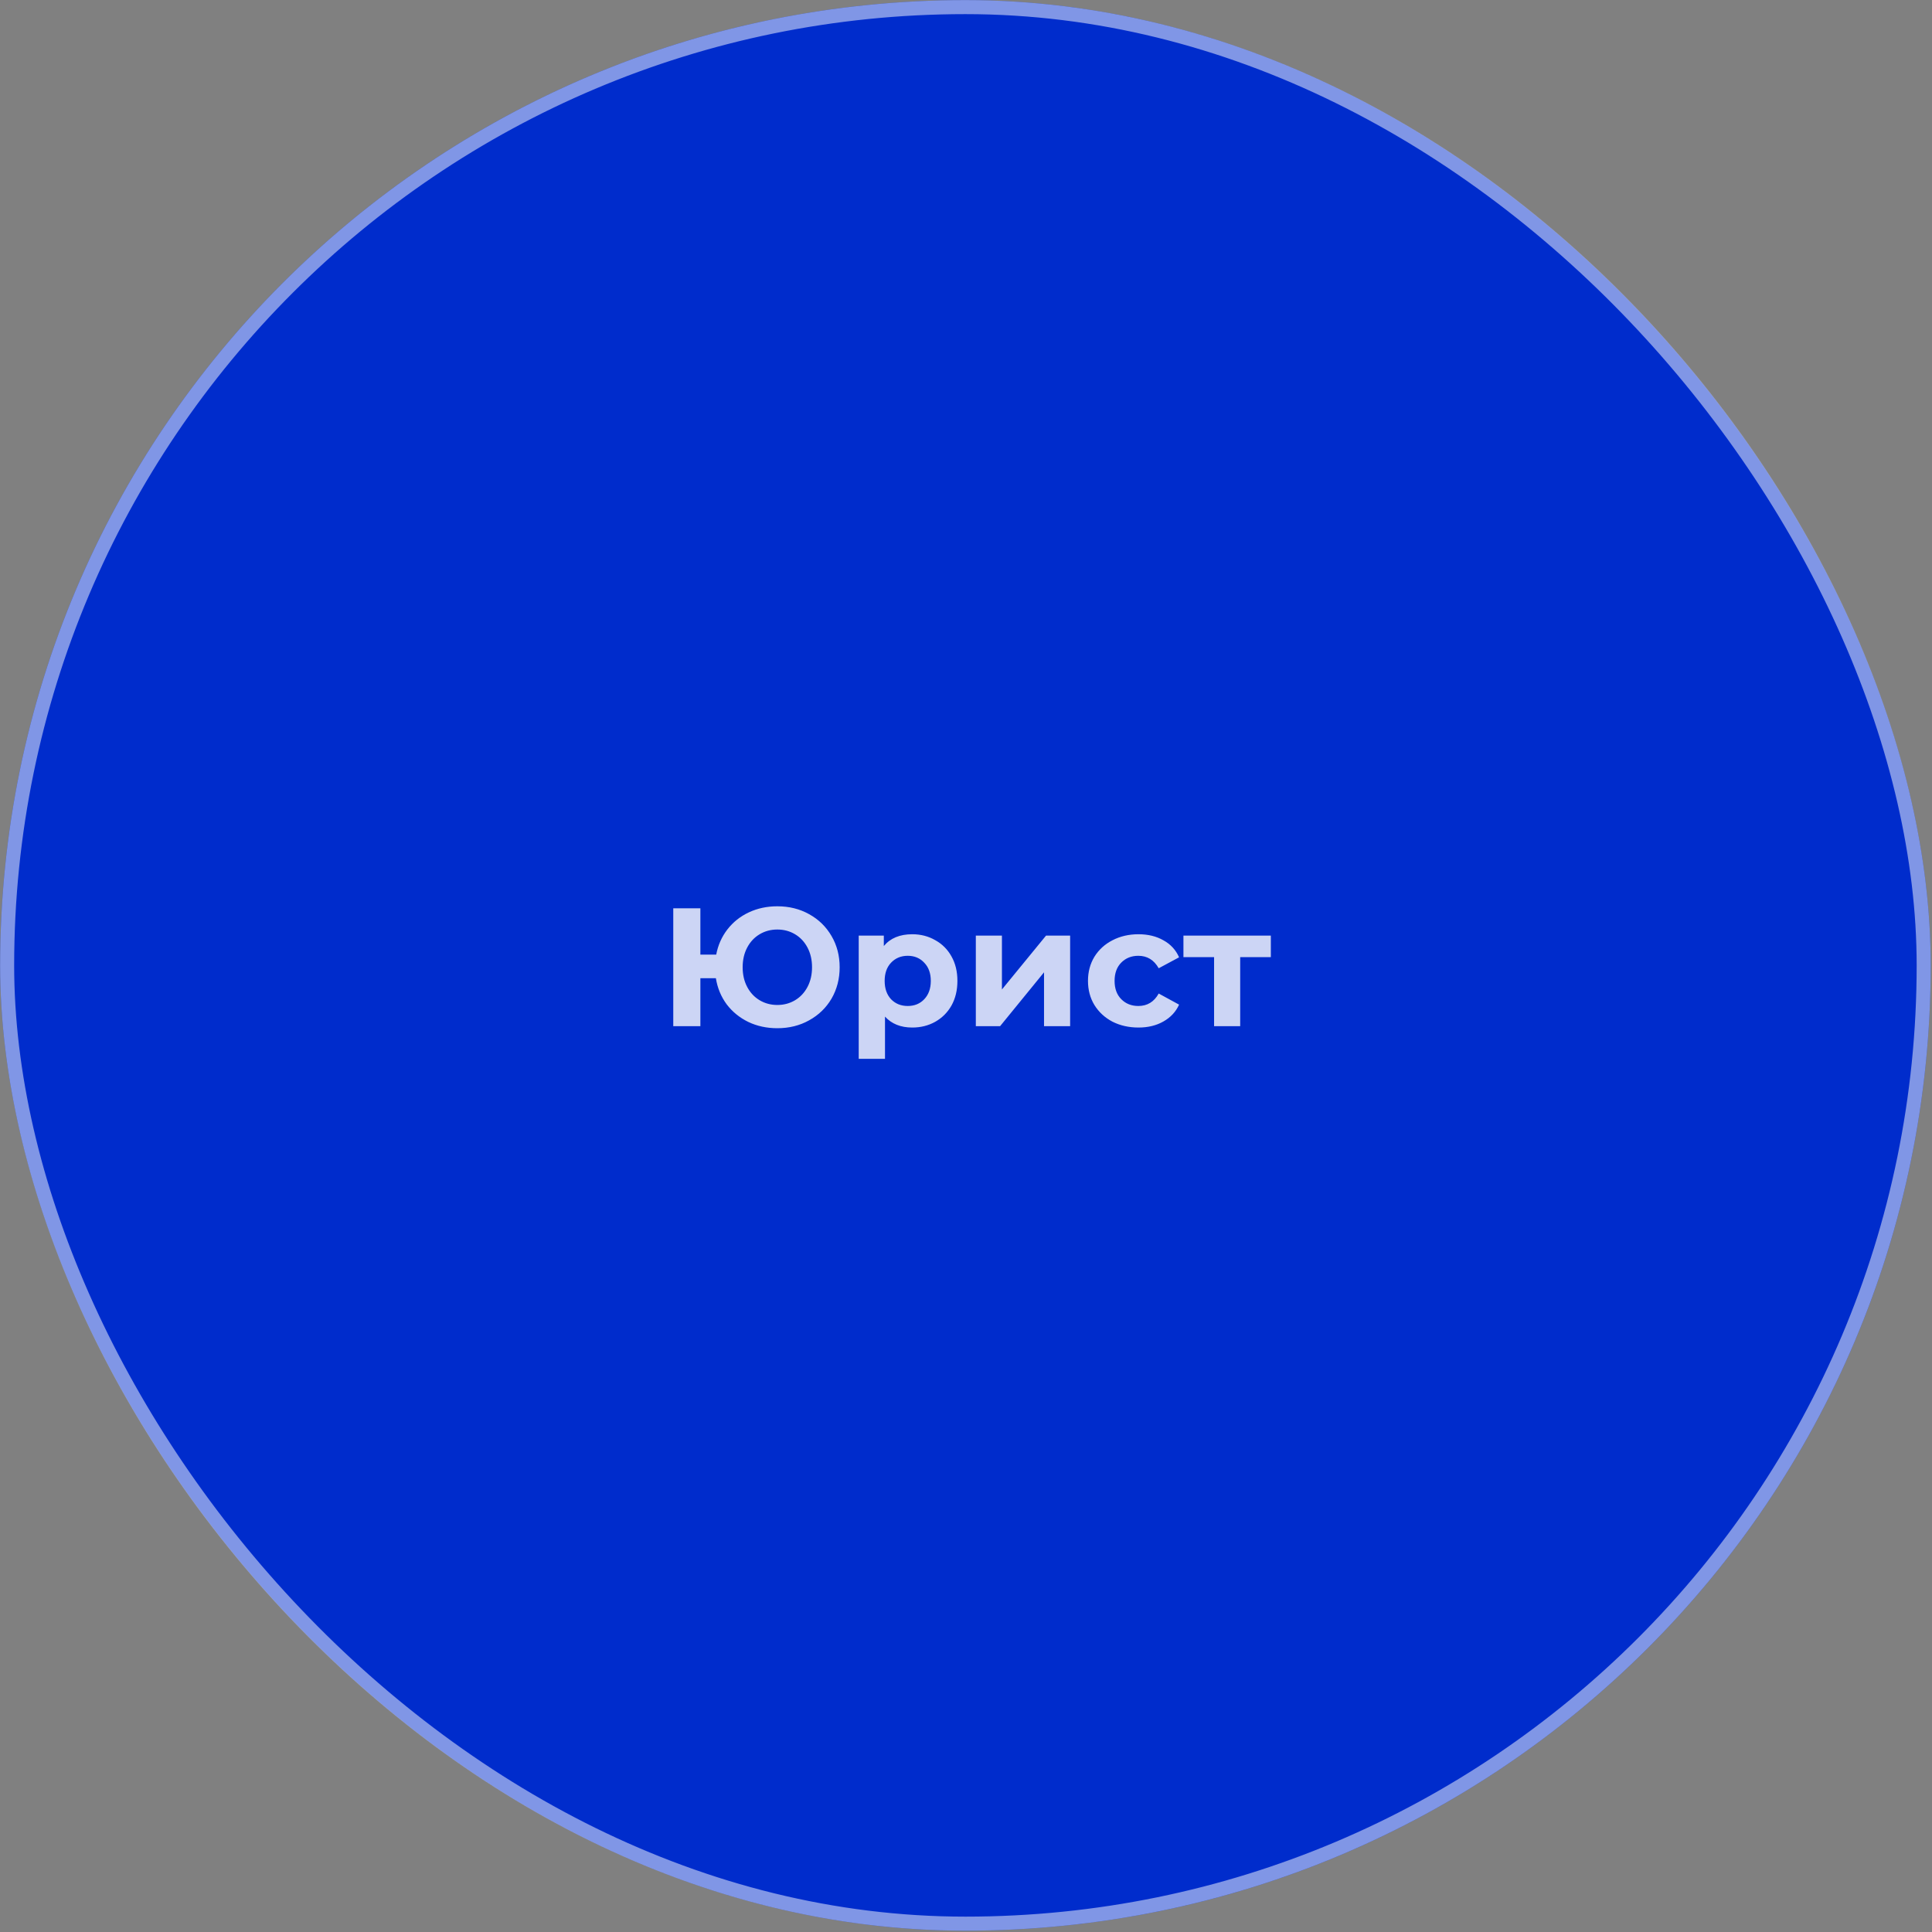 <?xml version="1.0" encoding="UTF-8"?> <svg xmlns="http://www.w3.org/2000/svg" width="413" height="413" viewBox="0 0 413 413" fill="none"><rect x="0" y="0" width="413" height="413" fill="#808080" stroke="none"/> <rect x="0.028" y="0.021" width="412.693" height="412.693" rx="206.347" fill="#002CCC"></rect> <rect x="1.528" y="1.521" width="409.693" height="409.693" rx="204.847" stroke="white" stroke-opacity="0.5" stroke-width="3"></rect> <path d="M166.171 193.735C168.691 193.735 170.959 194.299 172.975 195.427C175.015 196.555 176.611 198.115 177.763 200.107C178.915 202.075 179.491 204.295 179.491 206.767C179.491 209.239 178.915 211.471 177.763 213.463C176.611 215.431 175.015 216.979 172.975 218.107C170.959 219.235 168.691 219.799 166.171 219.799C163.915 219.799 161.851 219.355 159.979 218.467C158.107 217.555 156.559 216.295 155.335 214.687C154.135 213.055 153.367 211.195 153.031 209.107H149.719V219.367H143.923V194.167H149.719V204.067H153.103C153.487 202.051 154.279 200.263 155.479 198.703C156.703 197.119 158.239 195.895 160.087 195.031C161.935 194.167 163.963 193.735 166.171 193.735ZM166.171 214.831C167.563 214.831 168.823 214.495 169.951 213.823C171.079 213.151 171.967 212.203 172.615 210.979C173.263 209.755 173.587 208.351 173.587 206.767C173.587 205.183 173.263 203.779 172.615 202.555C171.967 201.331 171.079 200.383 169.951 199.711C168.823 199.039 167.563 198.703 166.171 198.703C164.779 198.703 163.519 199.039 162.391 199.711C161.263 200.383 160.375 201.331 159.727 202.555C159.079 203.779 158.755 205.183 158.755 206.767C158.755 208.351 159.079 209.755 159.727 210.979C160.375 212.203 161.263 213.151 162.391 213.823C163.519 214.495 164.779 214.831 166.171 214.831ZM195.016 199.711C196.816 199.711 198.448 200.131 199.912 200.971C201.4 201.787 202.564 202.951 203.404 204.463C204.244 205.951 204.664 207.691 204.664 209.683C204.664 211.675 204.244 213.427 203.404 214.939C202.564 216.427 201.4 217.591 199.912 218.431C198.448 219.247 196.816 219.655 195.016 219.655C192.544 219.655 190.6 218.875 189.184 217.315V226.351H183.568V199.999H188.932V202.231C190.324 200.551 192.352 199.711 195.016 199.711ZM194.044 215.047C195.484 215.047 196.66 214.567 197.572 213.607C198.508 212.623 198.976 211.315 198.976 209.683C198.976 208.051 198.508 206.755 197.572 205.795C196.66 204.811 195.484 204.319 194.044 204.319C192.604 204.319 191.416 204.811 190.48 205.795C189.568 206.755 189.112 208.051 189.112 209.683C189.112 211.315 189.568 212.623 190.48 213.607C191.416 214.567 192.604 215.047 194.044 215.047ZM208.6 199.999H214.18V211.519L223.612 199.999H228.76V219.367H223.18V207.847L213.784 219.367H208.6V199.999ZM243.375 219.655C241.311 219.655 239.451 219.235 237.795 218.395C236.163 217.531 234.879 216.343 233.943 214.831C233.031 213.319 232.575 211.603 232.575 209.683C232.575 207.763 233.031 206.047 233.943 204.535C234.879 203.023 236.163 201.847 237.795 201.007C239.451 200.143 241.311 199.711 243.375 199.711C245.415 199.711 247.191 200.143 248.703 201.007C250.239 201.847 251.355 203.059 252.051 204.643L247.695 206.983C246.687 205.207 245.235 204.319 243.339 204.319C241.875 204.319 240.663 204.799 239.703 205.759C238.743 206.719 238.263 208.027 238.263 209.683C238.263 211.339 238.743 212.647 239.703 213.607C240.663 214.567 241.875 215.047 243.339 215.047C245.259 215.047 246.711 214.159 247.695 212.383L252.051 214.759C251.355 216.295 250.239 217.495 248.703 218.359C247.191 219.223 245.415 219.655 243.375 219.655ZM271.665 204.607H265.113V219.367H259.533V204.607H252.981V199.999H271.665V204.607Z" fill="white" fill-opacity="0.8"></path> </svg> 